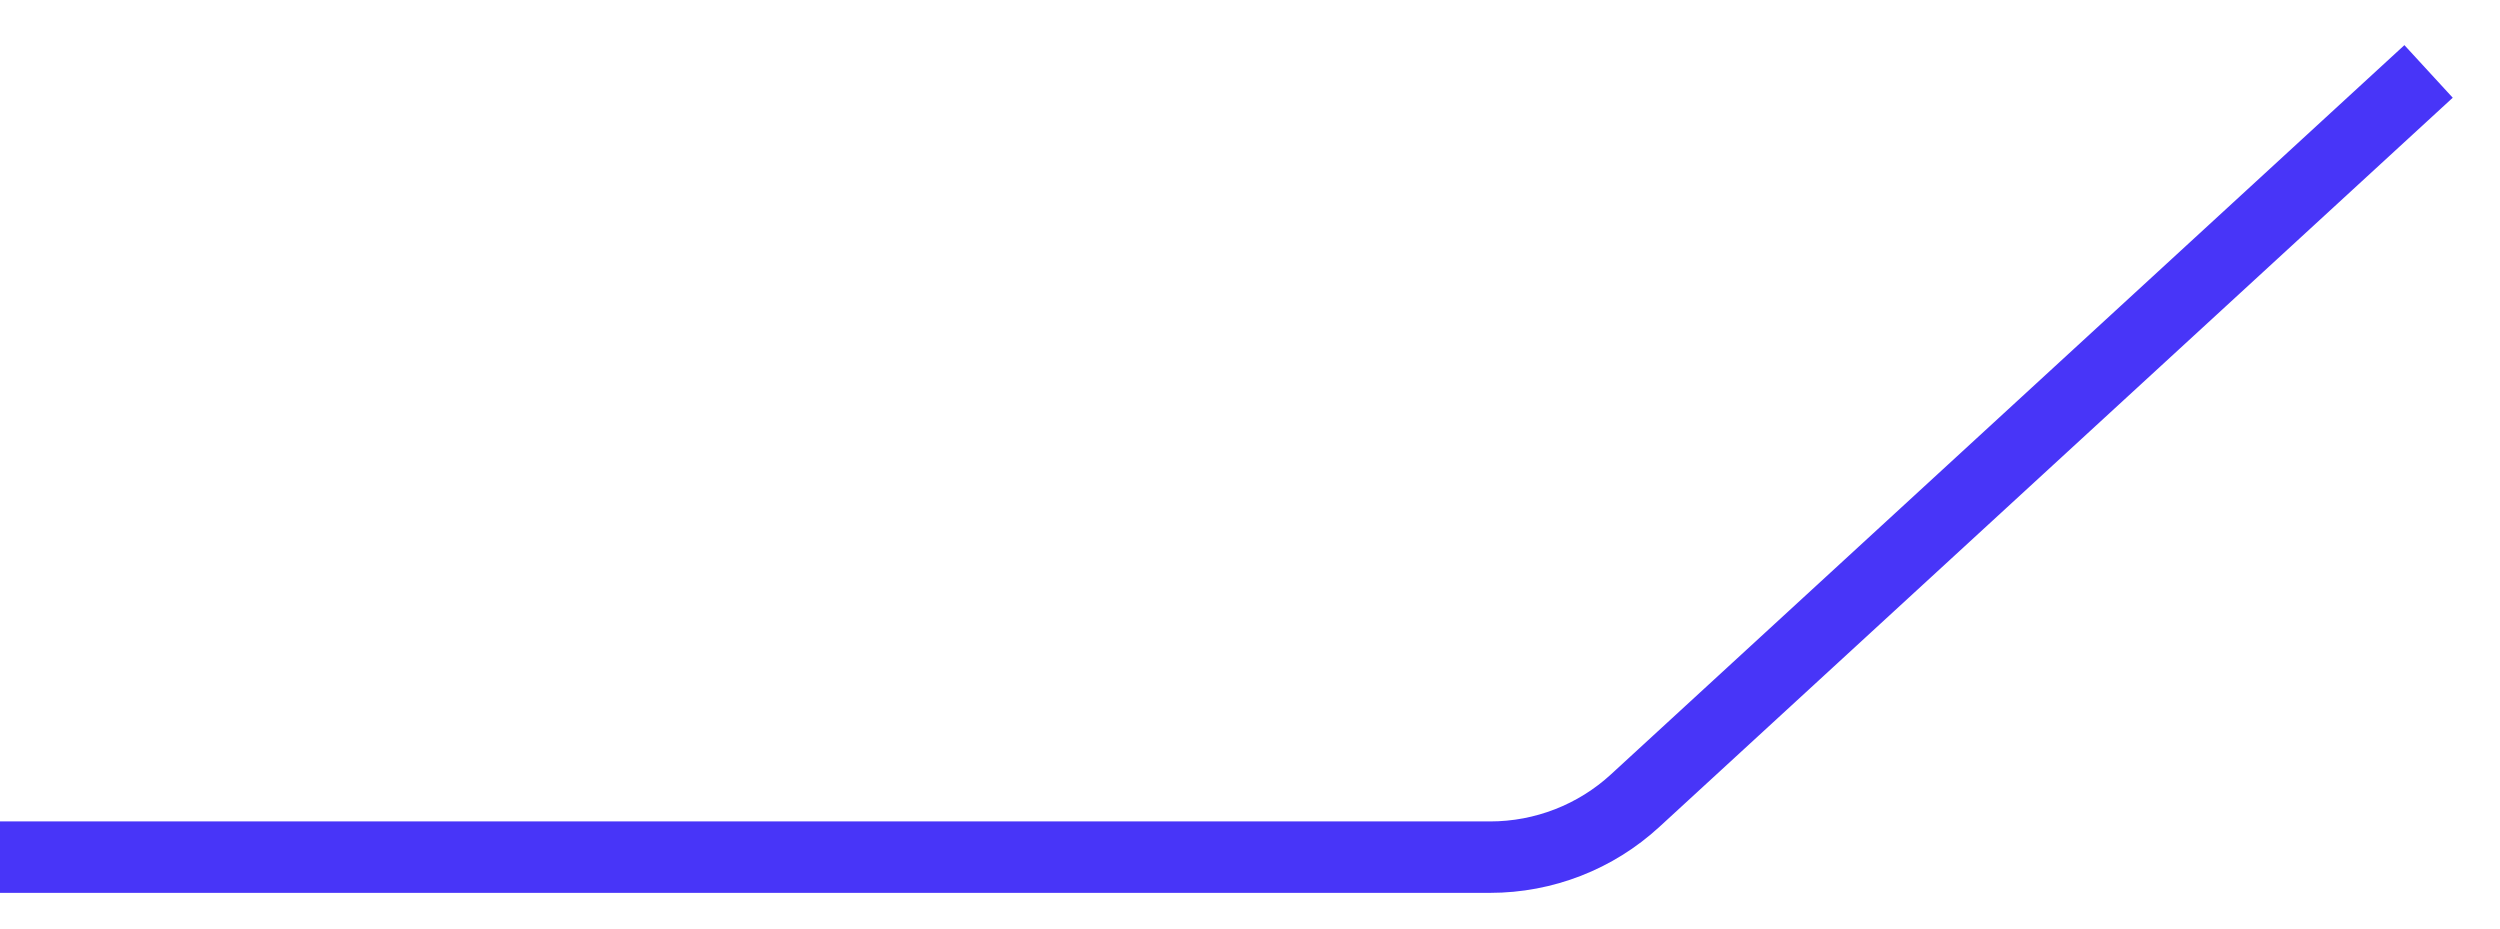 <?xml version="1.0" encoding="UTF-8"?> <svg xmlns="http://www.w3.org/2000/svg" width="35" height="13" viewBox="0 0 35 13" fill="none"> <path d="M34 1L22.892 11.209C22.339 11.718 21.614 12 20.862 12H0" stroke="#4835F8" stroke-miterlimit="10"></path> </svg> 